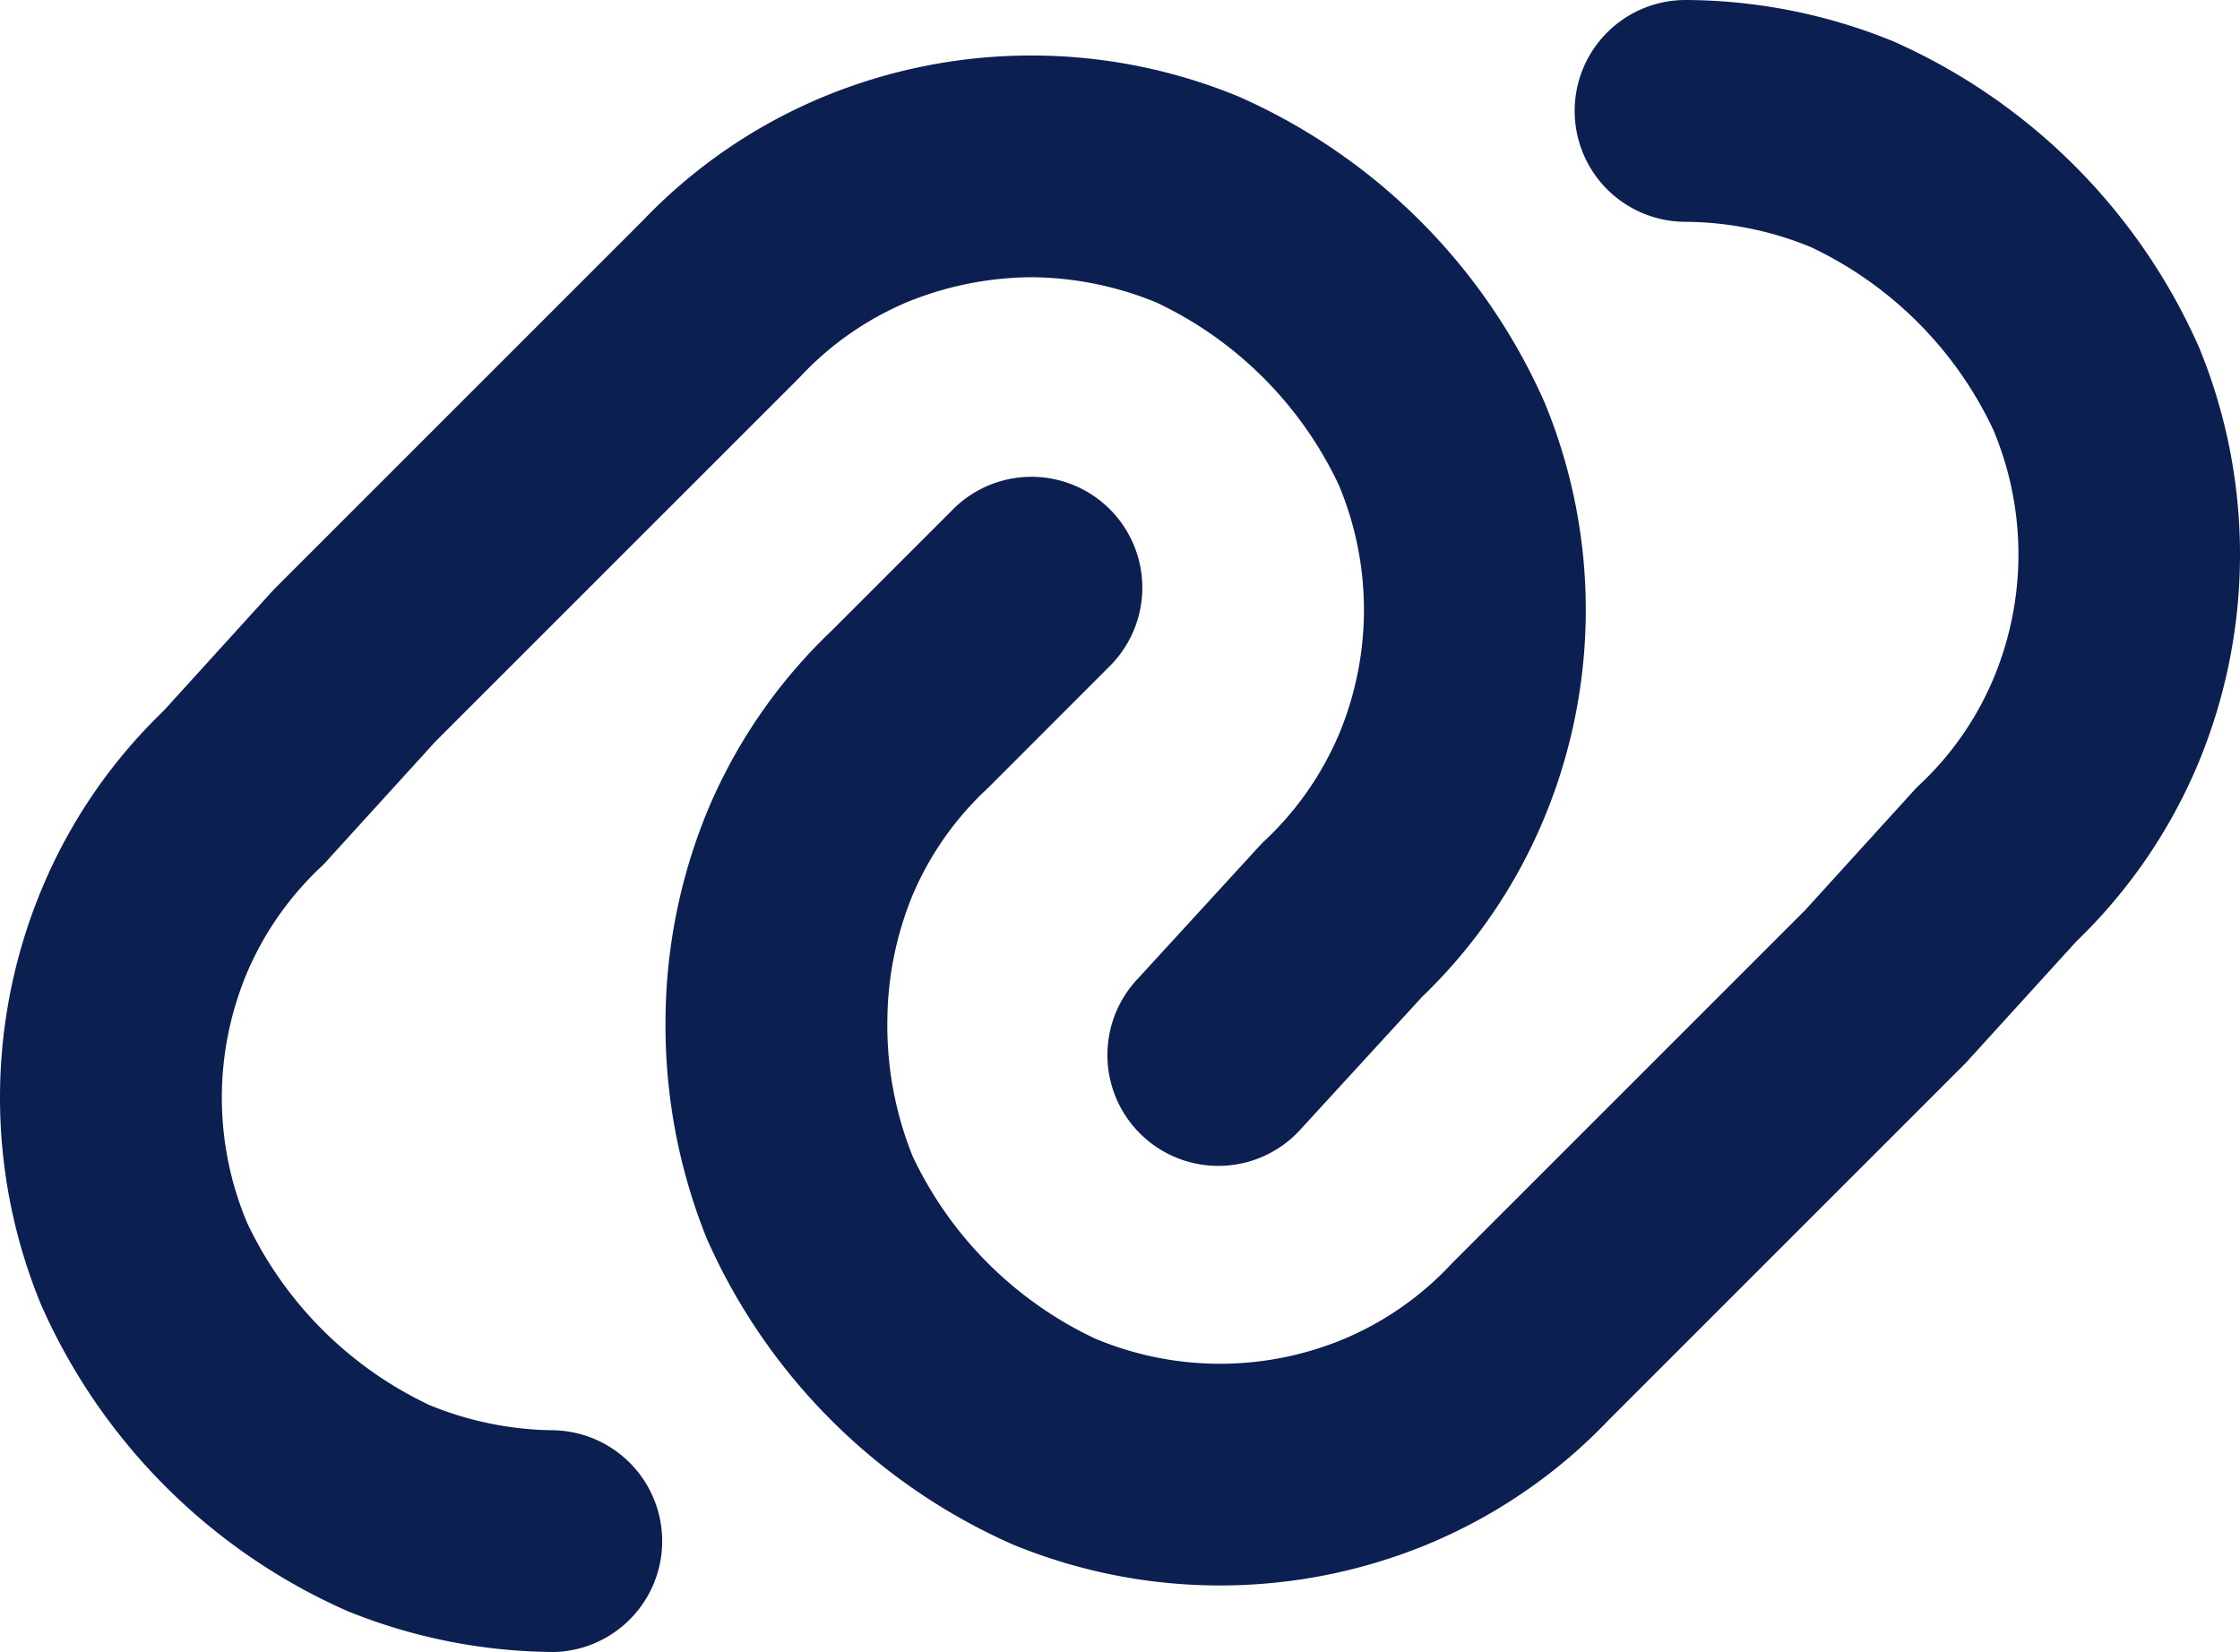 <svg id="圖層_1" data-name="圖層 1" xmlns="http://www.w3.org/2000/svg" viewBox="0 0 23.567 17.383"><defs><style>.cls-1{fill:#0b1f51;}</style></defs><path class="cls-1" d="M964.548,532.534a1.167,1.167,0,0,1,1.167-1.167,5.828,5.828,0,0,1,2.183.434,6.313,6.313,0,0,1,3.217,3.216,5.722,5.722,0,0,1,0,4.367,5.6,5.6,0,0,1-1.288,1.888l-1.149,1.263c-.012.014-.025.027-.038.04l-3.734,3.734A5.593,5.593,0,0,1,963,547.617a5.722,5.722,0,0,1-4.367,0,6.3,6.3,0,0,1-3.216-3.217,5.992,5.992,0,0,1-.434-2.3,5.855,5.855,0,0,1,.434-2.183,5.593,5.593,0,0,1,1.308-1.908l1.283-1.283a1.166,1.166,0,0,1,1.65,1.649l-1.283,1.284a3.293,3.293,0,0,0-.792,1.125,3.524,3.524,0,0,0-.266,1.316,3.677,3.677,0,0,0,.266,1.434,4.019,4.019,0,0,0,1.917,1.917,3.391,3.391,0,0,0,2.633,0,3.293,3.293,0,0,0,1.125-.792l3.714-3.714,1.148-1.263.038-.04a3.265,3.265,0,0,0,.792-1.125,3.379,3.379,0,0,0,0-2.633,4.019,4.019,0,0,0-1.917-1.917,3.52,3.52,0,0,0-1.316-.266A1.167,1.167,0,0,1,964.548,532.534Zm-5.717,1.75a3.524,3.524,0,0,0-1.316.266,3.293,3.293,0,0,0-1.125.792l-3.831,3.831-1.148,1.262c-.012.014-.025.027-.038.04a3.312,3.312,0,0,0-.792,1.125,3.393,3.393,0,0,0,0,2.634,4.019,4.019,0,0,0,1.917,1.917,3.525,3.525,0,0,0,1.317.266,1.167,1.167,0,0,1,0,2.333,5.855,5.855,0,0,1-2.184-.433,6.3,6.3,0,0,1-3.216-3.217,5.707,5.707,0,0,1,0-4.366,5.571,5.571,0,0,1,1.288-1.888l1.148-1.264.039-.04,3.85-3.85a5.593,5.593,0,0,1,1.908-1.308,5.722,5.722,0,0,1,4.367,0,6.3,6.3,0,0,1,3.216,3.217,5.707,5.707,0,0,1,0,4.366,5.568,5.568,0,0,1-1.289,1.89l-1.267,1.382a1.167,1.167,0,1,1-1.72-1.577l1.283-1.4.035-.036a3.312,3.312,0,0,0,.792-1.125,3.393,3.393,0,0,0,0-2.634,4.019,4.019,0,0,0-1.917-1.917A3.525,3.525,0,0,0,958.831,534.284Z" transform="translate(-947.981 -531.367)"/></svg>